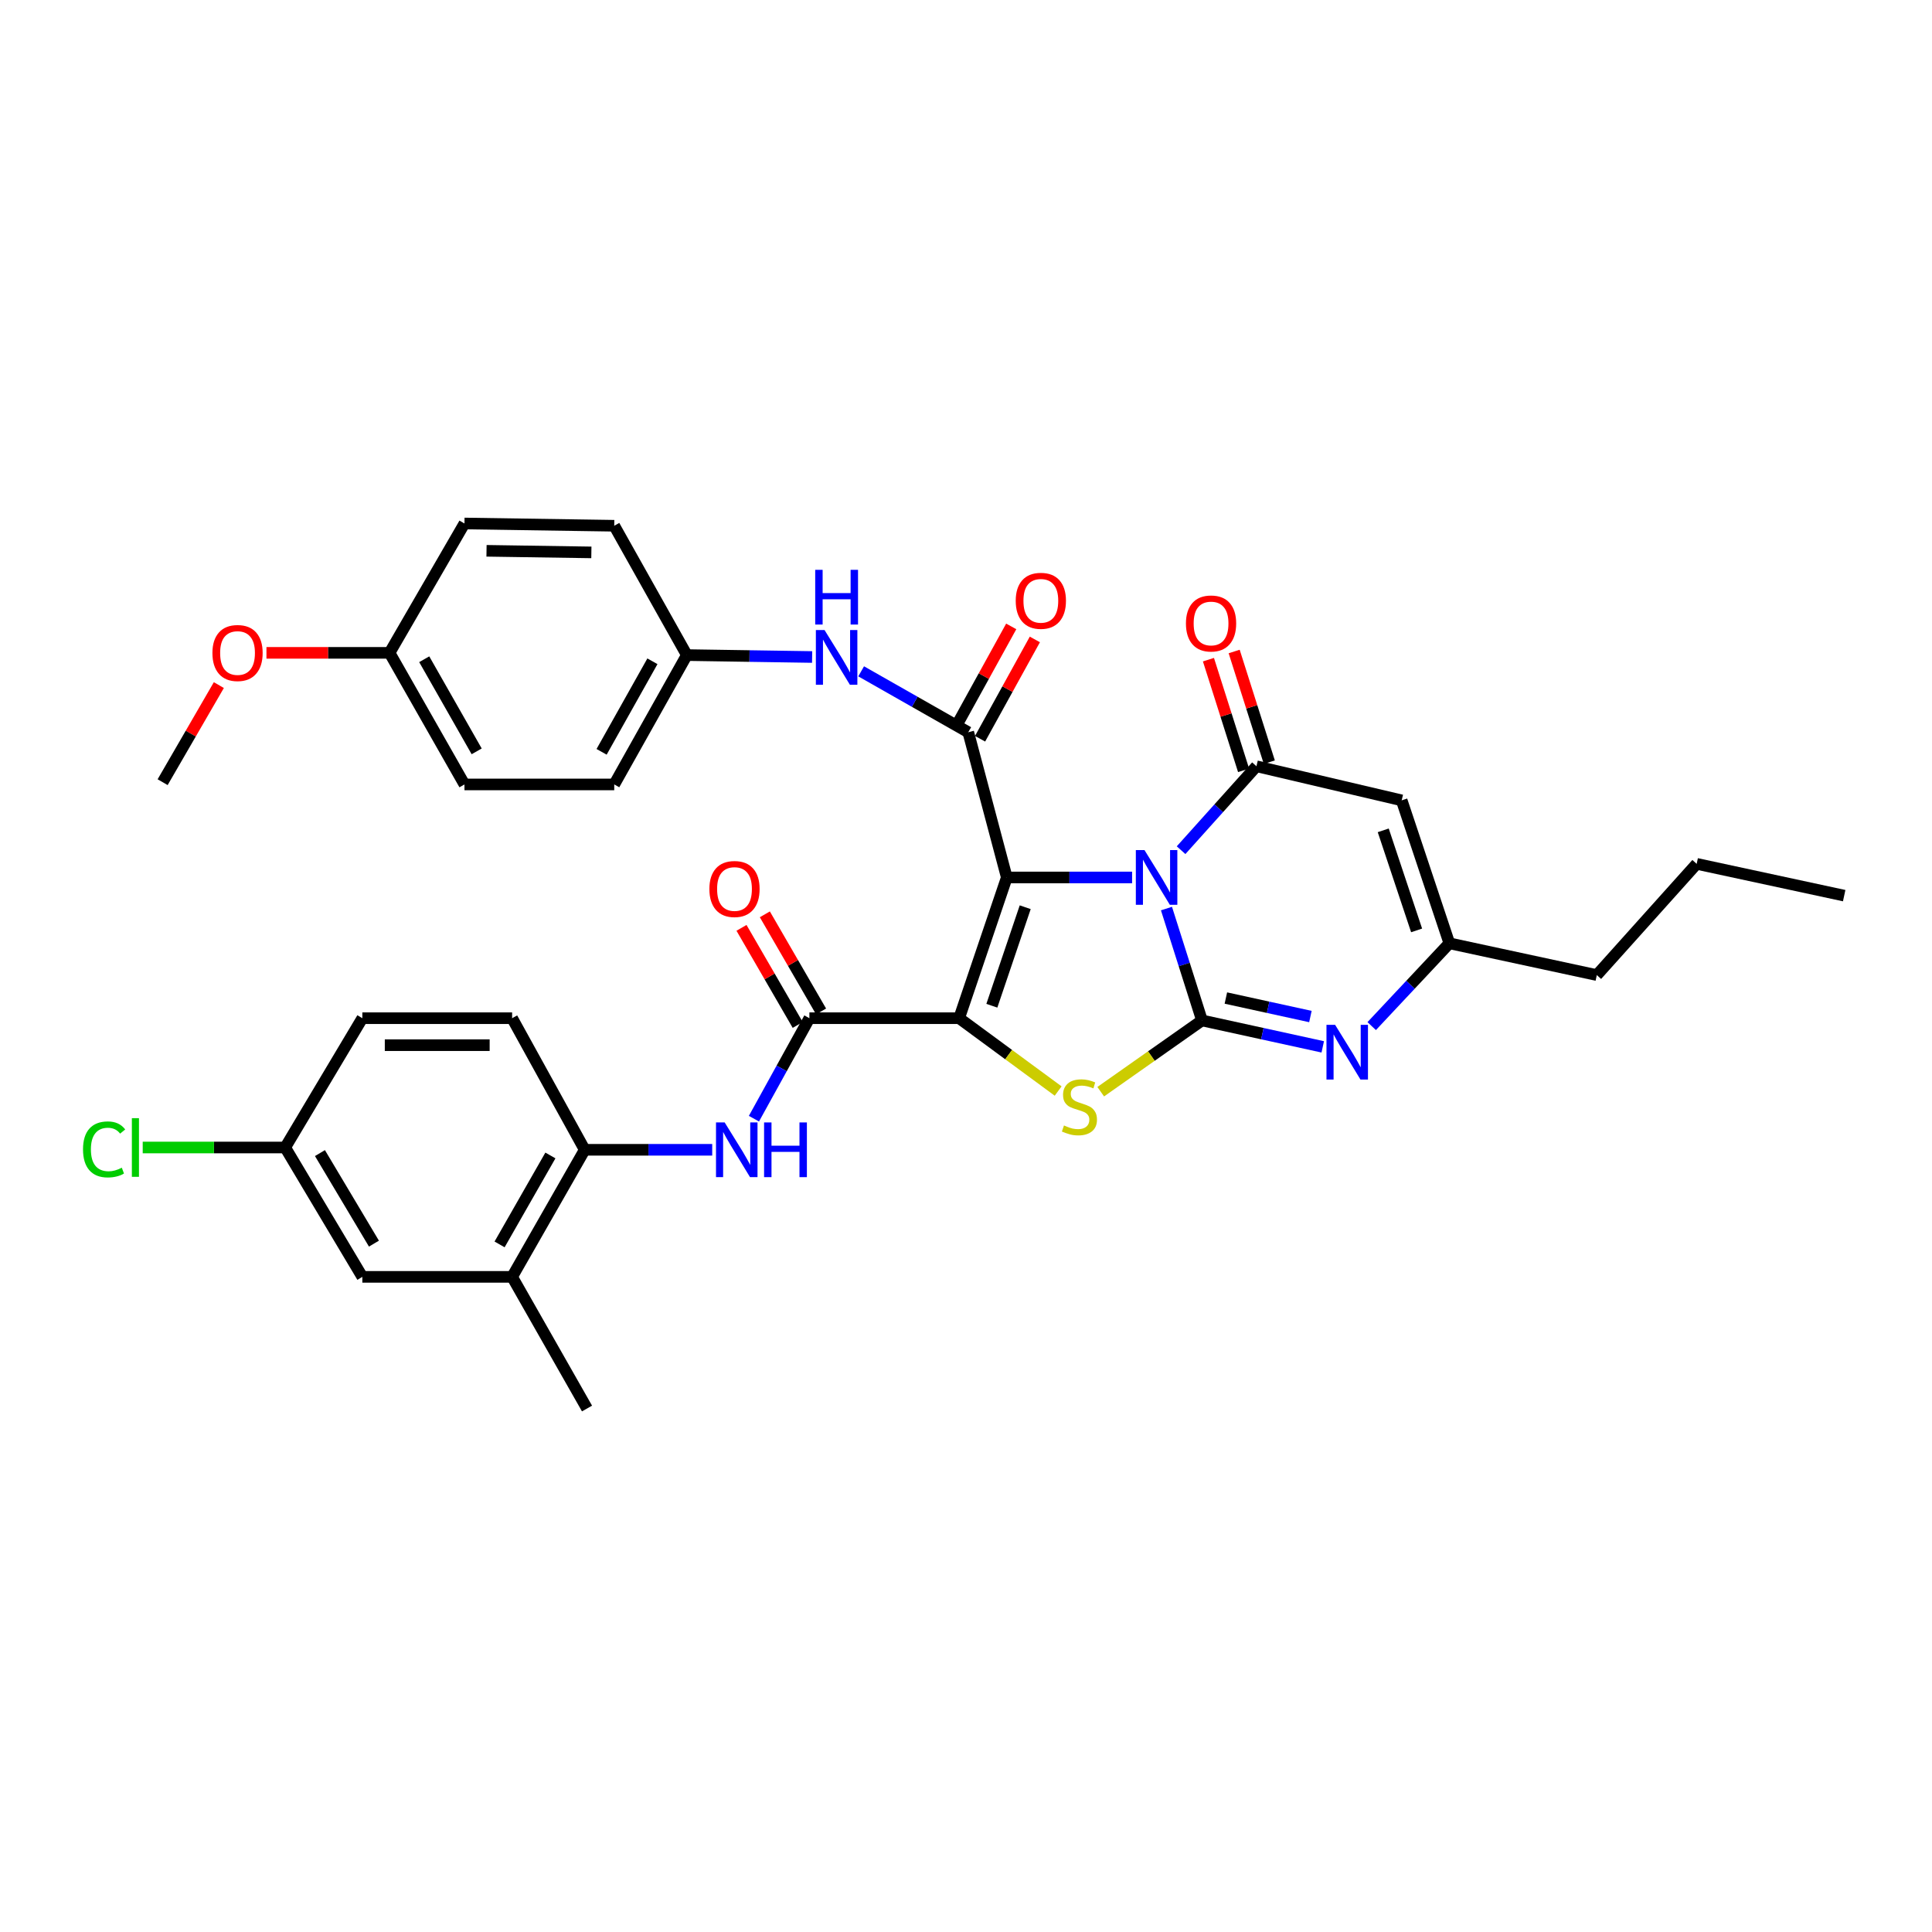 <?xml version='1.0' encoding='iso-8859-1'?>
<svg version='1.1' baseProfile='full'
              xmlns='http://www.w3.org/2000/svg'
                      xmlns:rdkit='http://www.rdkit.org/xml'
                      xmlns:xlink='http://www.w3.org/1999/xlink'
                  xml:space='preserve'
width='1000px' height='1000px' viewBox='0 0 1000 1000'>
<!-- END OF HEADER -->
<rect style='opacity:1.0;fill:#FFFFFF;stroke:none' width='1000' height='1000' x='0' y='0'> </rect>
<path class='bond-0' d='M 521.118,454.173 L 553.545,454.173' style='fill:none;fill-rule:evenodd;stroke:#000000;stroke-width:6px;stroke-linecap:butt;stroke-linejoin:miter;stroke-opacity:1' />
<path class='bond-0' d='M 553.545,454.173 L 585.972,454.173' style='fill:none;fill-rule:evenodd;stroke:#0000FF;stroke-width:6px;stroke-linecap:butt;stroke-linejoin:miter;stroke-opacity:1' />
<path class='bond-1' d='M 521.118,454.173 L 496.45,527.018' style='fill:none;fill-rule:evenodd;stroke:#000000;stroke-width:6px;stroke-linecap:butt;stroke-linejoin:miter;stroke-opacity:1' />
<path class='bond-1' d='M 530.647,469.579 L 513.38,520.571' style='fill:none;fill-rule:evenodd;stroke:#000000;stroke-width:6px;stroke-linecap:butt;stroke-linejoin:miter;stroke-opacity:1' />
<path class='bond-5' d='M 521.118,454.173 L 501.168,379.007' style='fill:none;fill-rule:evenodd;stroke:#000000;stroke-width:6px;stroke-linecap:butt;stroke-linejoin:miter;stroke-opacity:1' />
<path class='bond-2' d='M 603.762,470.274 L 612.954,499.224' style='fill:none;fill-rule:evenodd;stroke:#0000FF;stroke-width:6px;stroke-linecap:butt;stroke-linejoin:miter;stroke-opacity:1' />
<path class='bond-2' d='M 612.954,499.224 L 622.146,528.175' style='fill:none;fill-rule:evenodd;stroke:#000000;stroke-width:6px;stroke-linecap:butt;stroke-linejoin:miter;stroke-opacity:1' />
<path class='bond-4' d='M 611.324,440.058 L 630.83,418.336' style='fill:none;fill-rule:evenodd;stroke:#0000FF;stroke-width:6px;stroke-linecap:butt;stroke-linejoin:miter;stroke-opacity:1' />
<path class='bond-4' d='M 630.83,418.336 L 650.336,396.613' style='fill:none;fill-rule:evenodd;stroke:#000000;stroke-width:6px;stroke-linecap:butt;stroke-linejoin:miter;stroke-opacity:1' />
<path class='bond-3' d='M 496.45,527.018 L 522.075,545.867' style='fill:none;fill-rule:evenodd;stroke:#000000;stroke-width:6px;stroke-linecap:butt;stroke-linejoin:miter;stroke-opacity:1' />
<path class='bond-3' d='M 522.075,545.867 L 547.7,564.715' style='fill:none;fill-rule:evenodd;stroke:#CCCC00;stroke-width:6px;stroke-linecap:butt;stroke-linejoin:miter;stroke-opacity:1' />
<path class='bond-7' d='M 496.45,527.018 L 418.941,527.018' style='fill:none;fill-rule:evenodd;stroke:#000000;stroke-width:6px;stroke-linecap:butt;stroke-linejoin:miter;stroke-opacity:1' />
<path class='bond-6' d='M 622.146,528.175 L 653.401,535.014' style='fill:none;fill-rule:evenodd;stroke:#000000;stroke-width:6px;stroke-linecap:butt;stroke-linejoin:miter;stroke-opacity:1' />
<path class='bond-6' d='M 653.401,535.014 L 684.656,541.853' style='fill:none;fill-rule:evenodd;stroke:#0000FF;stroke-width:6px;stroke-linecap:butt;stroke-linejoin:miter;stroke-opacity:1' />
<path class='bond-6' d='M 634.508,516.582 L 656.386,521.37' style='fill:none;fill-rule:evenodd;stroke:#000000;stroke-width:6px;stroke-linecap:butt;stroke-linejoin:miter;stroke-opacity:1' />
<path class='bond-6' d='M 656.386,521.37 L 678.265,526.157' style='fill:none;fill-rule:evenodd;stroke:#0000FF;stroke-width:6px;stroke-linecap:butt;stroke-linejoin:miter;stroke-opacity:1' />
<path class='bond-34' d='M 622.146,528.175 L 595.939,546.617' style='fill:none;fill-rule:evenodd;stroke:#000000;stroke-width:6px;stroke-linecap:butt;stroke-linejoin:miter;stroke-opacity:1' />
<path class='bond-34' d='M 595.939,546.617 L 569.731,565.06' style='fill:none;fill-rule:evenodd;stroke:#CCCC00;stroke-width:6px;stroke-linecap:butt;stroke-linejoin:miter;stroke-opacity:1' />
<path class='bond-8' d='M 650.336,396.613 L 725.51,414.266' style='fill:none;fill-rule:evenodd;stroke:#000000;stroke-width:6px;stroke-linecap:butt;stroke-linejoin:miter;stroke-opacity:1' />
<path class='bond-14' d='M 656.992,394.499 L 647.896,365.856' style='fill:none;fill-rule:evenodd;stroke:#000000;stroke-width:6px;stroke-linecap:butt;stroke-linejoin:miter;stroke-opacity:1' />
<path class='bond-14' d='M 647.896,365.856 L 638.8,337.214' style='fill:none;fill-rule:evenodd;stroke:#FF0000;stroke-width:6px;stroke-linecap:butt;stroke-linejoin:miter;stroke-opacity:1' />
<path class='bond-14' d='M 643.68,398.727 L 634.584,370.084' style='fill:none;fill-rule:evenodd;stroke:#000000;stroke-width:6px;stroke-linecap:butt;stroke-linejoin:miter;stroke-opacity:1' />
<path class='bond-14' d='M 634.584,370.084 L 625.488,341.441' style='fill:none;fill-rule:evenodd;stroke:#FF0000;stroke-width:6px;stroke-linecap:butt;stroke-linejoin:miter;stroke-opacity:1' />
<path class='bond-11' d='M 501.168,379.007 L 473.45,363.243' style='fill:none;fill-rule:evenodd;stroke:#000000;stroke-width:6px;stroke-linecap:butt;stroke-linejoin:miter;stroke-opacity:1' />
<path class='bond-11' d='M 473.45,363.243 L 445.732,347.479' style='fill:none;fill-rule:evenodd;stroke:#0000FF;stroke-width:6px;stroke-linecap:butt;stroke-linejoin:miter;stroke-opacity:1' />
<path class='bond-15' d='M 507.283,382.38 L 521.461,356.676' style='fill:none;fill-rule:evenodd;stroke:#000000;stroke-width:6px;stroke-linecap:butt;stroke-linejoin:miter;stroke-opacity:1' />
<path class='bond-15' d='M 521.461,356.676 L 535.64,330.972' style='fill:none;fill-rule:evenodd;stroke:#FF0000;stroke-width:6px;stroke-linecap:butt;stroke-linejoin:miter;stroke-opacity:1' />
<path class='bond-15' d='M 495.053,375.634 L 509.232,349.93' style='fill:none;fill-rule:evenodd;stroke:#000000;stroke-width:6px;stroke-linecap:butt;stroke-linejoin:miter;stroke-opacity:1' />
<path class='bond-15' d='M 509.232,349.93 L 523.41,324.226' style='fill:none;fill-rule:evenodd;stroke:#FF0000;stroke-width:6px;stroke-linecap:butt;stroke-linejoin:miter;stroke-opacity:1' />
<path class='bond-35' d='M 709.991,531.112 L 730.088,509.682' style='fill:none;fill-rule:evenodd;stroke:#0000FF;stroke-width:6px;stroke-linecap:butt;stroke-linejoin:miter;stroke-opacity:1' />
<path class='bond-35' d='M 730.088,509.682 L 750.185,488.252' style='fill:none;fill-rule:evenodd;stroke:#000000;stroke-width:6px;stroke-linecap:butt;stroke-linejoin:miter;stroke-opacity:1' />
<path class='bond-10' d='M 418.941,527.018 L 404.588,553.022' style='fill:none;fill-rule:evenodd;stroke:#000000;stroke-width:6px;stroke-linecap:butt;stroke-linejoin:miter;stroke-opacity:1' />
<path class='bond-10' d='M 404.588,553.022 L 390.236,579.026' style='fill:none;fill-rule:evenodd;stroke:#0000FF;stroke-width:6px;stroke-linecap:butt;stroke-linejoin:miter;stroke-opacity:1' />
<path class='bond-16' d='M 424.985,523.519 L 410.434,498.388' style='fill:none;fill-rule:evenodd;stroke:#000000;stroke-width:6px;stroke-linecap:butt;stroke-linejoin:miter;stroke-opacity:1' />
<path class='bond-16' d='M 410.434,498.388 L 395.884,473.257' style='fill:none;fill-rule:evenodd;stroke:#FF0000;stroke-width:6px;stroke-linecap:butt;stroke-linejoin:miter;stroke-opacity:1' />
<path class='bond-16' d='M 412.898,530.518 L 398.347,505.386' style='fill:none;fill-rule:evenodd;stroke:#000000;stroke-width:6px;stroke-linecap:butt;stroke-linejoin:miter;stroke-opacity:1' />
<path class='bond-16' d='M 398.347,505.386 L 383.797,480.255' style='fill:none;fill-rule:evenodd;stroke:#FF0000;stroke-width:6px;stroke-linecap:butt;stroke-linejoin:miter;stroke-opacity:1' />
<path class='bond-9' d='M 725.51,414.266 L 750.185,488.252' style='fill:none;fill-rule:evenodd;stroke:#000000;stroke-width:6px;stroke-linecap:butt;stroke-linejoin:miter;stroke-opacity:1' />
<path class='bond-9' d='M 715.961,429.783 L 733.234,481.573' style='fill:none;fill-rule:evenodd;stroke:#000000;stroke-width:6px;stroke-linecap:butt;stroke-linejoin:miter;stroke-opacity:1' />
<path class='bond-28' d='M 750.185,488.252 L 826.507,504.702' style='fill:none;fill-rule:evenodd;stroke:#000000;stroke-width:6px;stroke-linecap:butt;stroke-linejoin:miter;stroke-opacity:1' />
<path class='bond-12' d='M 368.639,595.131 L 335.645,595.131' style='fill:none;fill-rule:evenodd;stroke:#0000FF;stroke-width:6px;stroke-linecap:butt;stroke-linejoin:miter;stroke-opacity:1' />
<path class='bond-12' d='M 335.645,595.131 L 302.65,595.131' style='fill:none;fill-rule:evenodd;stroke:#000000;stroke-width:6px;stroke-linecap:butt;stroke-linejoin:miter;stroke-opacity:1' />
<path class='bond-19' d='M 420.354,340.062 L 387.931,339.565' style='fill:none;fill-rule:evenodd;stroke:#0000FF;stroke-width:6px;stroke-linecap:butt;stroke-linejoin:miter;stroke-opacity:1' />
<path class='bond-19' d='M 387.931,339.565 L 355.508,339.069' style='fill:none;fill-rule:evenodd;stroke:#000000;stroke-width:6px;stroke-linecap:butt;stroke-linejoin:miter;stroke-opacity:1' />
<path class='bond-13' d='M 302.65,595.131 L 265.071,660.9' style='fill:none;fill-rule:evenodd;stroke:#000000;stroke-width:6px;stroke-linecap:butt;stroke-linejoin:miter;stroke-opacity:1' />
<path class='bond-13' d='M 284.886,598.067 L 258.581,644.106' style='fill:none;fill-rule:evenodd;stroke:#000000;stroke-width:6px;stroke-linecap:butt;stroke-linejoin:miter;stroke-opacity:1' />
<path class='bond-18' d='M 302.65,595.131 L 265.071,527.018' style='fill:none;fill-rule:evenodd;stroke:#000000;stroke-width:6px;stroke-linecap:butt;stroke-linejoin:miter;stroke-opacity:1' />
<path class='bond-17' d='M 265.071,660.9 L 187.546,660.9' style='fill:none;fill-rule:evenodd;stroke:#000000;stroke-width:6px;stroke-linecap:butt;stroke-linejoin:miter;stroke-opacity:1' />
<path class='bond-30' d='M 265.071,660.9 L 303.837,729.044' style='fill:none;fill-rule:evenodd;stroke:#000000;stroke-width:6px;stroke-linecap:butt;stroke-linejoin:miter;stroke-opacity:1' />
<path class='bond-37' d='M 187.546,660.9 L 147.616,593.944' style='fill:none;fill-rule:evenodd;stroke:#000000;stroke-width:6px;stroke-linecap:butt;stroke-linejoin:miter;stroke-opacity:1' />
<path class='bond-37' d='M 193.553,643.703 L 165.602,596.833' style='fill:none;fill-rule:evenodd;stroke:#000000;stroke-width:6px;stroke-linecap:butt;stroke-linejoin:miter;stroke-opacity:1' />
<path class='bond-22' d='M 265.071,527.018 L 187.546,527.018' style='fill:none;fill-rule:evenodd;stroke:#000000;stroke-width:6px;stroke-linecap:butt;stroke-linejoin:miter;stroke-opacity:1' />
<path class='bond-22' d='M 253.442,540.985 L 199.175,540.985' style='fill:none;fill-rule:evenodd;stroke:#000000;stroke-width:6px;stroke-linecap:butt;stroke-linejoin:miter;stroke-opacity:1' />
<path class='bond-24' d='M 355.508,339.069 L 317.929,272.128' style='fill:none;fill-rule:evenodd;stroke:#000000;stroke-width:6px;stroke-linecap:butt;stroke-linejoin:miter;stroke-opacity:1' />
<path class='bond-25' d='M 355.508,339.069 L 317.929,406.025' style='fill:none;fill-rule:evenodd;stroke:#000000;stroke-width:6px;stroke-linecap:butt;stroke-linejoin:miter;stroke-opacity:1' />
<path class='bond-25' d='M 337.691,342.276 L 311.386,389.146' style='fill:none;fill-rule:evenodd;stroke:#000000;stroke-width:6px;stroke-linecap:butt;stroke-linejoin:miter;stroke-opacity:1' />
<path class='bond-20' d='M 147.616,593.944 L 187.546,527.018' style='fill:none;fill-rule:evenodd;stroke:#000000;stroke-width:6px;stroke-linecap:butt;stroke-linejoin:miter;stroke-opacity:1' />
<path class='bond-23' d='M 147.616,593.944 L 110.743,593.944' style='fill:none;fill-rule:evenodd;stroke:#000000;stroke-width:6px;stroke-linecap:butt;stroke-linejoin:miter;stroke-opacity:1' />
<path class='bond-23' d='M 110.743,593.944 L 73.87,593.944' style='fill:none;fill-rule:evenodd;stroke:#00CC00;stroke-width:6px;stroke-linecap:butt;stroke-linejoin:miter;stroke-opacity:1' />
<path class='bond-21' d='M 201.63,337.913 L 240.404,406.025' style='fill:none;fill-rule:evenodd;stroke:#000000;stroke-width:6px;stroke-linecap:butt;stroke-linejoin:miter;stroke-opacity:1' />
<path class='bond-21' d='M 219.584,341.22 L 246.726,388.899' style='fill:none;fill-rule:evenodd;stroke:#000000;stroke-width:6px;stroke-linecap:butt;stroke-linejoin:miter;stroke-opacity:1' />
<path class='bond-29' d='M 201.63,337.913 L 169.773,337.913' style='fill:none;fill-rule:evenodd;stroke:#000000;stroke-width:6px;stroke-linecap:butt;stroke-linejoin:miter;stroke-opacity:1' />
<path class='bond-29' d='M 169.773,337.913 L 137.916,337.913' style='fill:none;fill-rule:evenodd;stroke:#FF0000;stroke-width:6px;stroke-linecap:butt;stroke-linejoin:miter;stroke-opacity:1' />
<path class='bond-36' d='M 201.63,337.913 L 240.404,270.956' style='fill:none;fill-rule:evenodd;stroke:#000000;stroke-width:6px;stroke-linecap:butt;stroke-linejoin:miter;stroke-opacity:1' />
<path class='bond-27' d='M 317.929,272.128 L 240.404,270.956' style='fill:none;fill-rule:evenodd;stroke:#000000;stroke-width:6px;stroke-linecap:butt;stroke-linejoin:miter;stroke-opacity:1' />
<path class='bond-27' d='M 306.089,285.918 L 251.821,285.098' style='fill:none;fill-rule:evenodd;stroke:#000000;stroke-width:6px;stroke-linecap:butt;stroke-linejoin:miter;stroke-opacity:1' />
<path class='bond-26' d='M 317.929,406.025 L 240.404,406.025' style='fill:none;fill-rule:evenodd;stroke:#000000;stroke-width:6px;stroke-linecap:butt;stroke-linejoin:miter;stroke-opacity:1' />
<path class='bond-32' d='M 826.507,504.702 L 878.192,447.127' style='fill:none;fill-rule:evenodd;stroke:#000000;stroke-width:6px;stroke-linecap:butt;stroke-linejoin:miter;stroke-opacity:1' />
<path class='bond-31' d='M 113.279,354.607 L 98.727,379.73' style='fill:none;fill-rule:evenodd;stroke:#FF0000;stroke-width:6px;stroke-linecap:butt;stroke-linejoin:miter;stroke-opacity:1' />
<path class='bond-31' d='M 98.727,379.73 L 84.175,404.854' style='fill:none;fill-rule:evenodd;stroke:#000000;stroke-width:6px;stroke-linecap:butt;stroke-linejoin:miter;stroke-opacity:1' />
<path class='bond-33' d='M 878.192,447.127 L 954.545,463.585' style='fill:none;fill-rule:evenodd;stroke:#000000;stroke-width:6px;stroke-linecap:butt;stroke-linejoin:miter;stroke-opacity:1' />
<path  class='atom-1' d='M 592.39 440.013
L 601.67 455.013
Q 602.59 456.493, 604.07 459.173
Q 605.55 461.853, 605.63 462.013
L 605.63 440.013
L 609.39 440.013
L 609.39 468.333
L 605.51 468.333
L 595.55 451.933
Q 594.39 450.013, 593.15 447.813
Q 591.95 445.613, 591.59 444.933
L 591.59 468.333
L 587.91 468.333
L 587.91 440.013
L 592.39 440.013
' fill='#0000FF'/>
<path  class='atom-4' d='M 550.712 582.535
Q 551.032 582.655, 552.352 583.215
Q 553.672 583.775, 555.112 584.135
Q 556.592 584.455, 558.032 584.455
Q 560.712 584.455, 562.272 583.175
Q 563.832 581.855, 563.832 579.575
Q 563.832 578.015, 563.032 577.055
Q 562.272 576.095, 561.072 575.575
Q 559.872 575.055, 557.872 574.455
Q 555.352 573.695, 553.832 572.975
Q 552.352 572.255, 551.272 570.735
Q 550.232 569.215, 550.232 566.655
Q 550.232 563.095, 552.632 560.895
Q 555.072 558.695, 559.872 558.695
Q 563.152 558.695, 566.872 560.255
L 565.952 563.335
Q 562.552 561.935, 559.992 561.935
Q 557.232 561.935, 555.712 563.095
Q 554.192 564.215, 554.232 566.175
Q 554.232 567.695, 554.992 568.615
Q 555.792 569.535, 556.912 570.055
Q 558.072 570.575, 559.992 571.175
Q 562.552 571.975, 564.072 572.775
Q 565.592 573.575, 566.672 575.215
Q 567.792 576.815, 567.792 579.575
Q 567.792 583.495, 565.152 585.615
Q 562.552 587.695, 558.192 587.695
Q 555.672 587.695, 553.752 587.135
Q 551.872 586.615, 549.632 585.695
L 550.712 582.535
' fill='#CCCC00'/>
<path  class='atom-7' d='M 691.059 530.465
L 700.339 545.465
Q 701.259 546.945, 702.739 549.625
Q 704.219 552.305, 704.299 552.465
L 704.299 530.465
L 708.059 530.465
L 708.059 558.785
L 704.179 558.785
L 694.219 542.385
Q 693.059 540.465, 691.819 538.265
Q 690.619 536.065, 690.259 535.385
L 690.259 558.785
L 686.579 558.785
L 686.579 530.465
L 691.059 530.465
' fill='#0000FF'/>
<path  class='atom-11' d='M 375.087 580.971
L 384.367 595.971
Q 385.287 597.451, 386.767 600.131
Q 388.247 602.811, 388.327 602.971
L 388.327 580.971
L 392.087 580.971
L 392.087 609.291
L 388.207 609.291
L 378.247 592.891
Q 377.087 590.971, 375.847 588.771
Q 374.647 586.571, 374.287 585.891
L 374.287 609.291
L 370.607 609.291
L 370.607 580.971
L 375.087 580.971
' fill='#0000FF'/>
<path  class='atom-11' d='M 395.487 580.971
L 399.327 580.971
L 399.327 593.011
L 413.807 593.011
L 413.807 580.971
L 417.647 580.971
L 417.647 609.291
L 413.807 609.291
L 413.807 596.211
L 399.327 596.211
L 399.327 609.291
L 395.487 609.291
L 395.487 580.971
' fill='#0000FF'/>
<path  class='atom-12' d='M 426.772 326.096
L 436.052 341.096
Q 436.972 342.576, 438.452 345.256
Q 439.932 347.936, 440.012 348.096
L 440.012 326.096
L 443.772 326.096
L 443.772 354.416
L 439.892 354.416
L 429.932 338.016
Q 428.772 336.096, 427.532 333.896
Q 426.332 331.696, 425.972 331.016
L 425.972 354.416
L 422.292 354.416
L 422.292 326.096
L 426.772 326.096
' fill='#0000FF'/>
<path  class='atom-12' d='M 421.952 294.944
L 425.792 294.944
L 425.792 306.984
L 440.272 306.984
L 440.272 294.944
L 444.112 294.944
L 444.112 323.264
L 440.272 323.264
L 440.272 310.184
L 425.792 310.184
L 425.792 323.264
L 421.952 323.264
L 421.952 294.944
' fill='#0000FF'/>
<path  class='atom-15' d='M 613.84 322.707
Q 613.84 315.907, 617.2 312.107
Q 620.56 308.307, 626.84 308.307
Q 633.12 308.307, 636.48 312.107
Q 639.84 315.907, 639.84 322.707
Q 639.84 329.587, 636.44 333.507
Q 633.04 337.387, 626.84 337.387
Q 620.6 337.387, 617.2 333.507
Q 613.84 329.627, 613.84 322.707
M 626.84 334.187
Q 631.16 334.187, 633.48 331.307
Q 635.84 328.387, 635.84 322.707
Q 635.84 317.147, 633.48 314.347
Q 631.16 311.507, 626.84 311.507
Q 622.52 311.507, 620.16 314.307
Q 617.84 317.107, 617.84 322.707
Q 617.84 328.427, 620.16 331.307
Q 622.52 334.187, 626.84 334.187
' fill='#FF0000'/>
<path  class='atom-16' d='M 525.739 310.974
Q 525.739 304.174, 529.099 300.374
Q 532.459 296.574, 538.739 296.574
Q 545.019 296.574, 548.379 300.374
Q 551.739 304.174, 551.739 310.974
Q 551.739 317.854, 548.339 321.774
Q 544.939 325.654, 538.739 325.654
Q 532.499 325.654, 529.099 321.774
Q 525.739 317.894, 525.739 310.974
M 538.739 322.454
Q 543.059 322.454, 545.379 319.574
Q 547.739 316.654, 547.739 310.974
Q 547.739 305.414, 545.379 302.614
Q 543.059 299.774, 538.739 299.774
Q 534.419 299.774, 532.059 302.574
Q 529.739 305.374, 529.739 310.974
Q 529.739 316.694, 532.059 319.574
Q 534.419 322.454, 538.739 322.454
' fill='#FF0000'/>
<path  class='atom-17' d='M 367.175 460.142
Q 367.175 453.342, 370.535 449.542
Q 373.895 445.742, 380.175 445.742
Q 386.455 445.742, 389.815 449.542
Q 393.175 453.342, 393.175 460.142
Q 393.175 467.022, 389.775 470.942
Q 386.375 474.822, 380.175 474.822
Q 373.935 474.822, 370.535 470.942
Q 367.175 467.062, 367.175 460.142
M 380.175 471.622
Q 384.495 471.622, 386.815 468.742
Q 389.175 465.822, 389.175 460.142
Q 389.175 454.582, 386.815 451.782
Q 384.495 448.942, 380.175 448.942
Q 375.855 448.942, 373.495 451.742
Q 371.175 454.542, 371.175 460.142
Q 371.175 465.862, 373.495 468.742
Q 375.855 471.622, 380.175 471.622
' fill='#FF0000'/>
<path  class='atom-24' d='M 42.971 594.924
Q 42.971 587.884, 46.251 584.204
Q 49.571 580.484, 55.851 580.484
Q 61.691 580.484, 64.811 584.604
L 62.171 586.764
Q 59.891 583.764, 55.851 583.764
Q 51.571 583.764, 49.291 586.644
Q 47.051 589.484, 47.051 594.924
Q 47.051 600.524, 49.371 603.404
Q 51.731 606.284, 56.291 606.284
Q 59.411 606.284, 63.051 604.404
L 64.171 607.404
Q 62.691 608.364, 60.451 608.924
Q 58.211 609.484, 55.731 609.484
Q 49.571 609.484, 46.251 605.724
Q 42.971 601.964, 42.971 594.924
' fill='#00CC00'/>
<path  class='atom-24' d='M 68.251 578.764
L 71.931 578.764
L 71.931 609.124
L 68.251 609.124
L 68.251 578.764
' fill='#00CC00'/>
<path  class='atom-30' d='M 109.949 337.993
Q 109.949 331.193, 113.309 327.393
Q 116.669 323.593, 122.949 323.593
Q 129.229 323.593, 132.589 327.393
Q 135.949 331.193, 135.949 337.993
Q 135.949 344.873, 132.549 348.793
Q 129.149 352.673, 122.949 352.673
Q 116.709 352.673, 113.309 348.793
Q 109.949 344.913, 109.949 337.993
M 122.949 349.473
Q 127.269 349.473, 129.589 346.593
Q 131.949 343.673, 131.949 337.993
Q 131.949 332.433, 129.589 329.633
Q 127.269 326.793, 122.949 326.793
Q 118.629 326.793, 116.269 329.593
Q 113.949 332.393, 113.949 337.993
Q 113.949 343.713, 116.269 346.593
Q 118.629 349.473, 122.949 349.473
' fill='#FF0000'/>
</svg>
